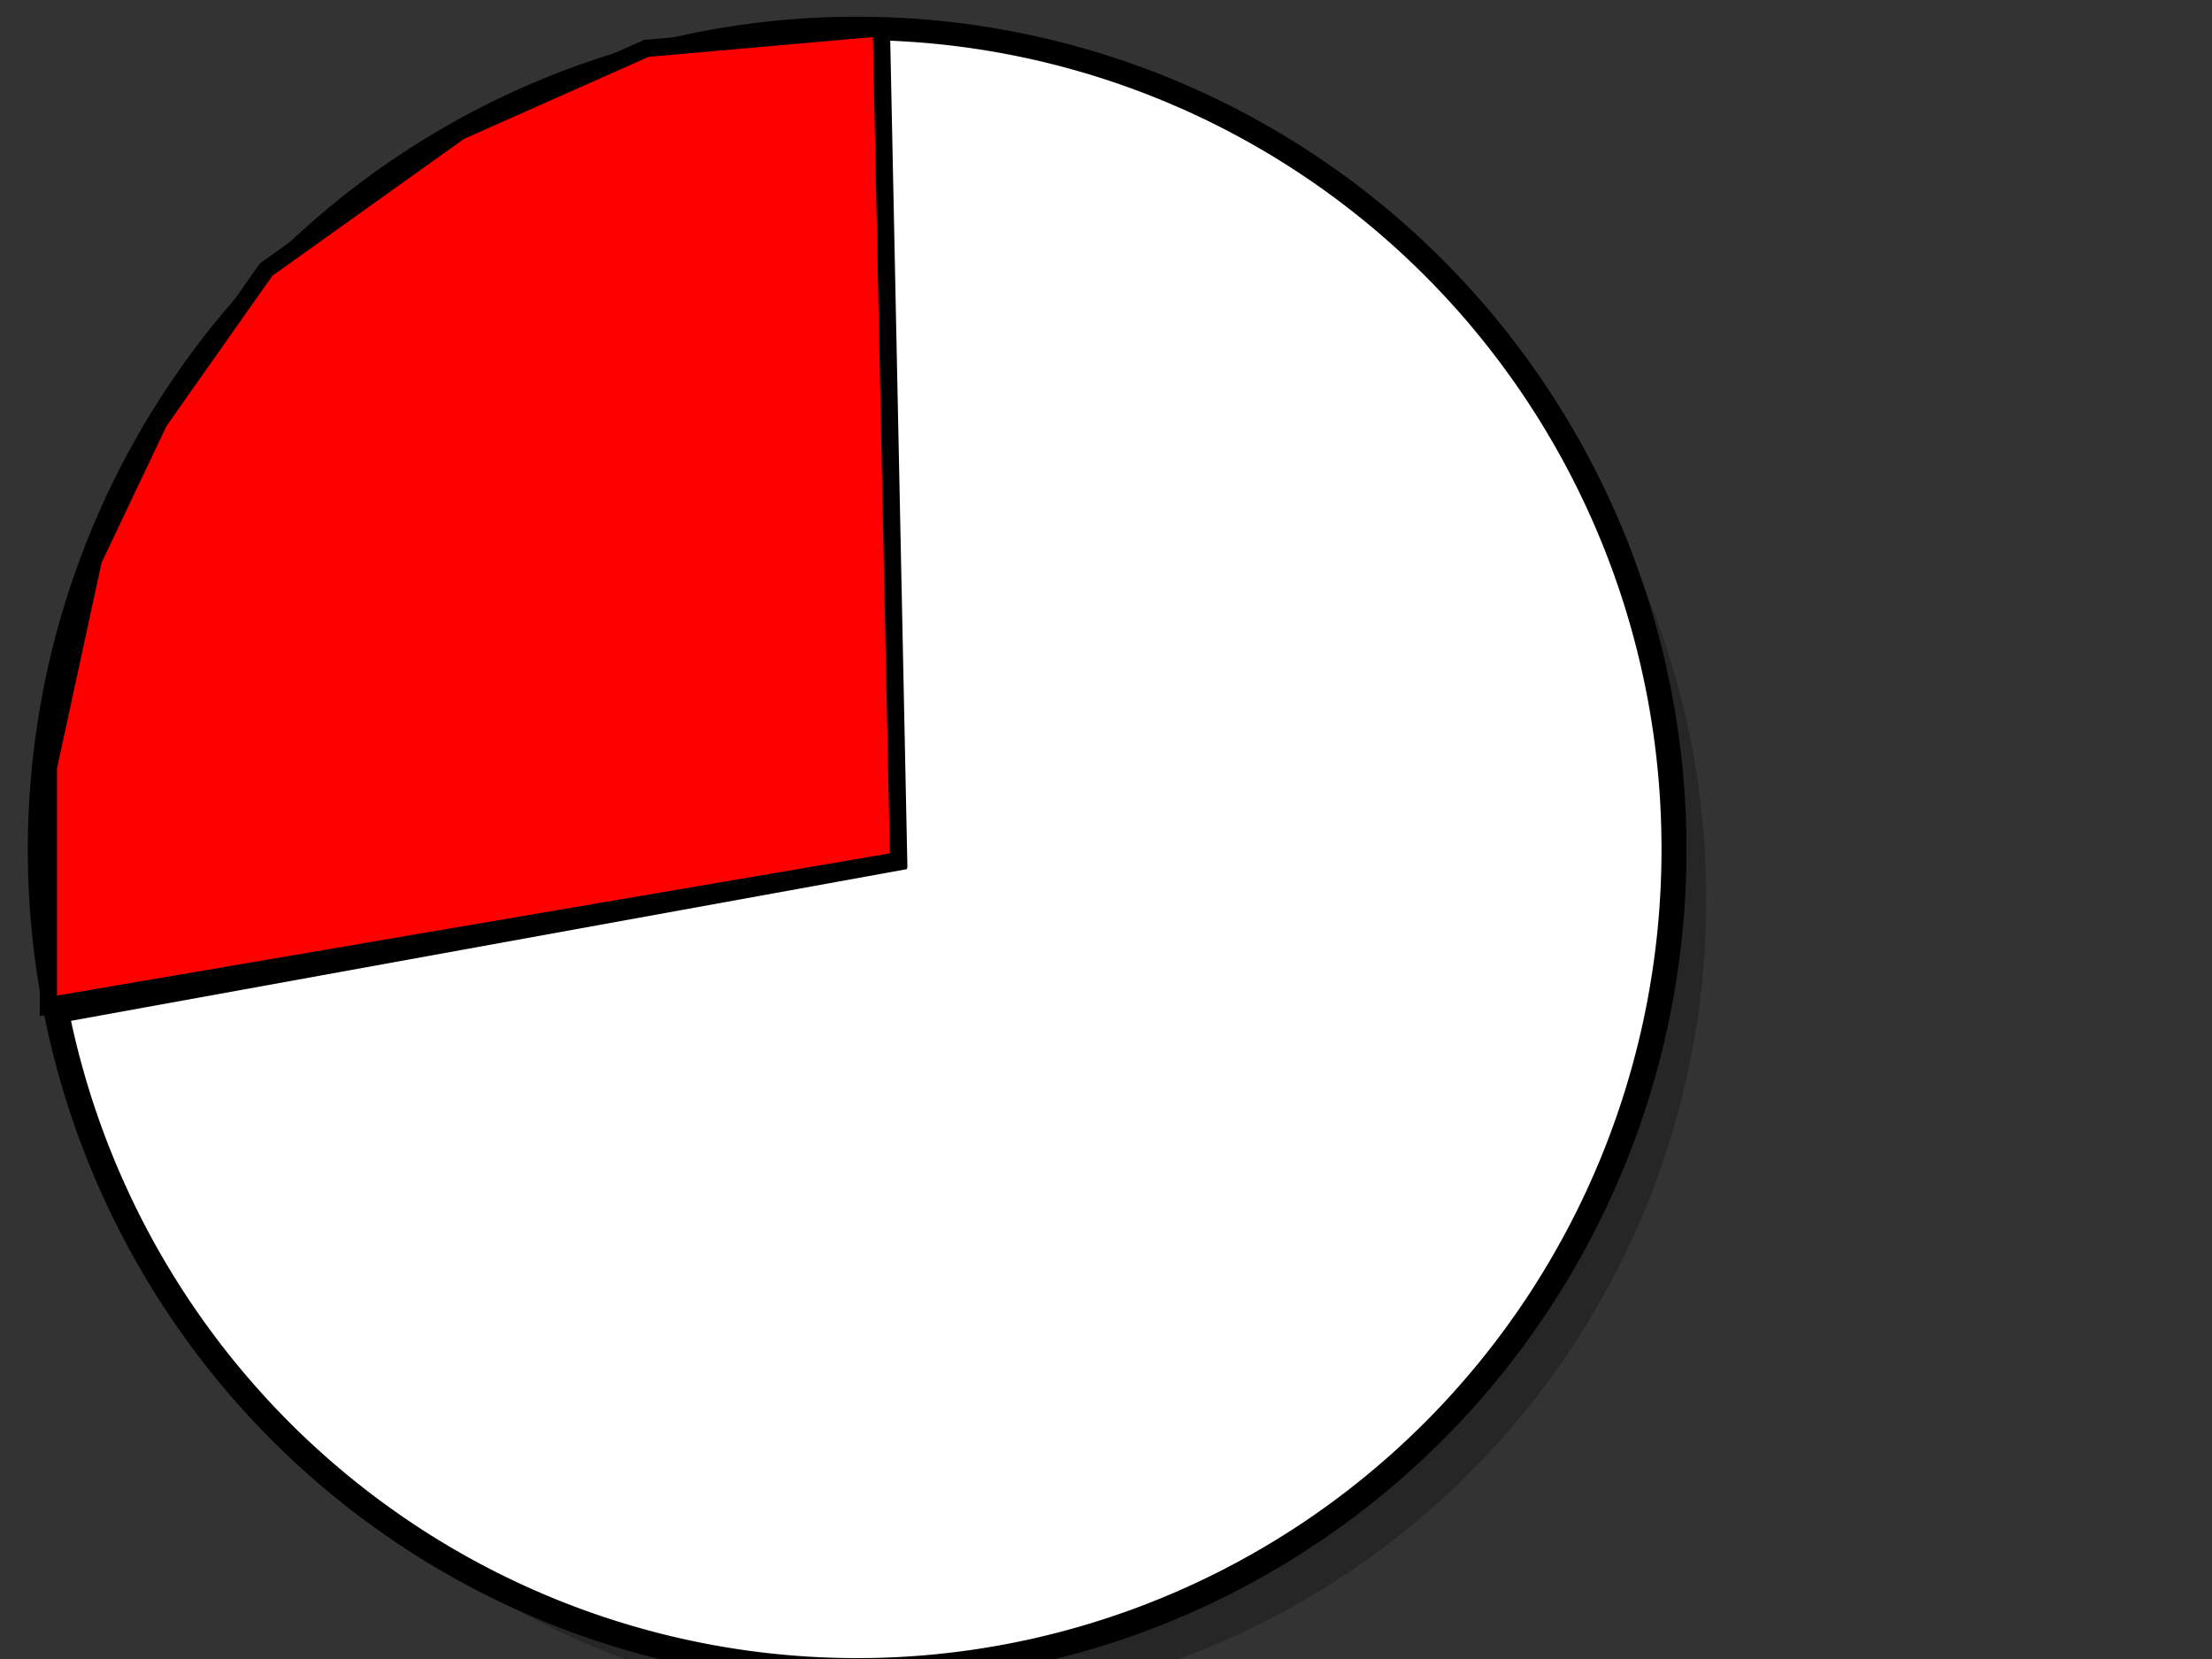 <?xml version="1.0"?><svg width="640" height="480" xmlns="http://www.w3.org/2000/svg">
 <rect width="100%" height="100%" fill="#333333" stroke="none"/>
 <g>
  <title>Layer 1</title>
  <g id="g828">
   <path fill-rule="evenodd" fill="#000000" fill-opacity="0.25" stroke-width="3.75" id="path1477" d="m493.667,260.466a232.719,233.838 0 1 0-465.437,0a232.718,233.837 0 1 0465.437,-0l-232.719,0l232.719,0z"/>
   <path fill-rule="evenodd" stroke="#000000" fill="none" stroke-width="10" stroke-linejoin="round" id="path565" d="m482.96,245.903a234.956,236.075 0 1 0-469.913,0a234.956,236.075 0 1 0469.913,-0l-234.956,0l234.956,0z"/>
   <path fill-rule="evenodd" fill="#ffffff" stroke-width="3.75" id="path566" d="m480.722,245.903a232.719,233.838 0 1 0-465.437,0a232.718,233.837 0 1 0465.437,-0l-232.719,0l232.719,0z"/>
  </g>
  <line id="svg_2" y2="294" x2="14" y1="249" x1="262" stroke-width="5" stroke="#000000" fill="none"/>
  <path id="svg_5" d="m14,291l246,-42l-5,-241l-68,6l-54,24l-56,40l-31,44l-19,40l-13,60l0,69z" stroke-width="5" stroke="#000000" fill="#ff0000"/>
 </g>
</svg>